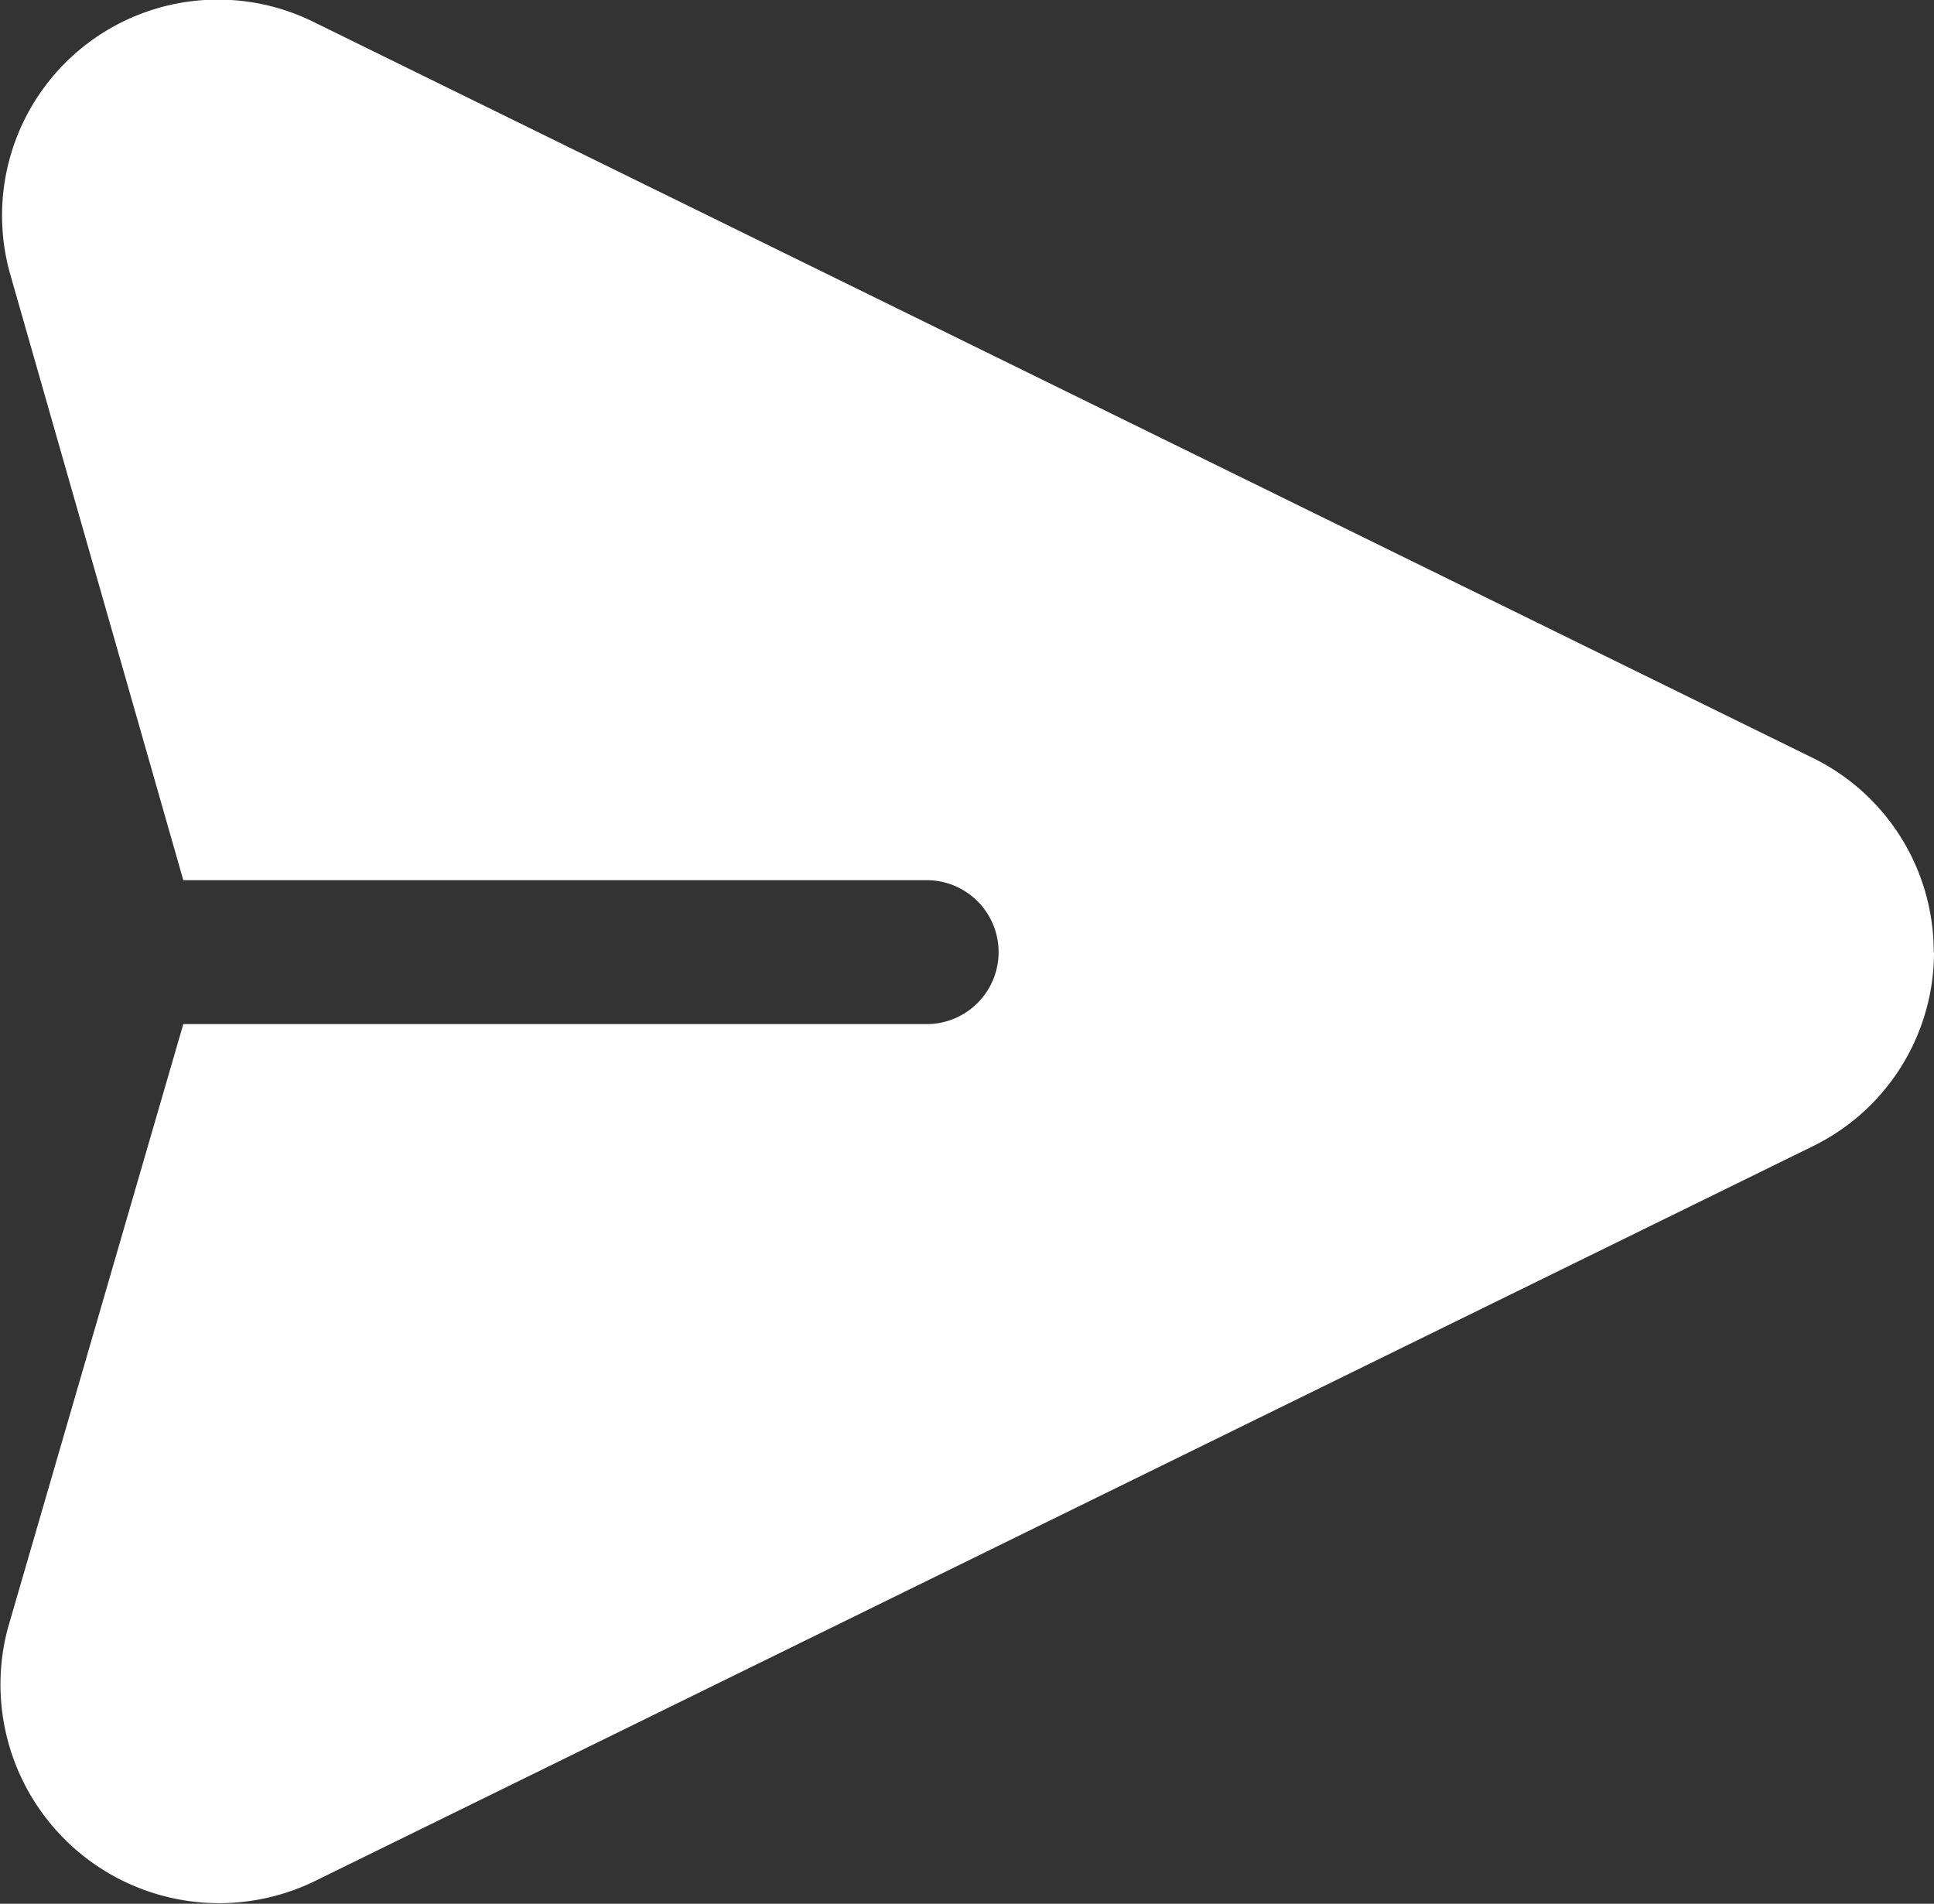 <svg id="Layer" xmlns="http://www.w3.org/2000/svg" width="29.036" height="28.579" viewBox="0 0 29.036 28.579">
  <rect x="0" y="0" width="29.036" height="28.579" fill="#333333" stroke="none"/>
  <path id="Trazado_22" data-name="Trazado 22" d="M32.159,17.063a3.241,3.241,0,0,1-1.8,2.906L7.83,31.02a3.283,3.283,0,0,1-4.591-3.8l2.636-9.075h11.16a1.08,1.08,0,1,0,0-2.161H5.875L3.282,6.908A3.241,3.241,0,0,1,7.83,3.1L30.355,14.157a3.241,3.241,0,0,1,1.8,2.906Z" transform="translate(-3.123 -2.771)" fill="#fff"/>
</svg>
